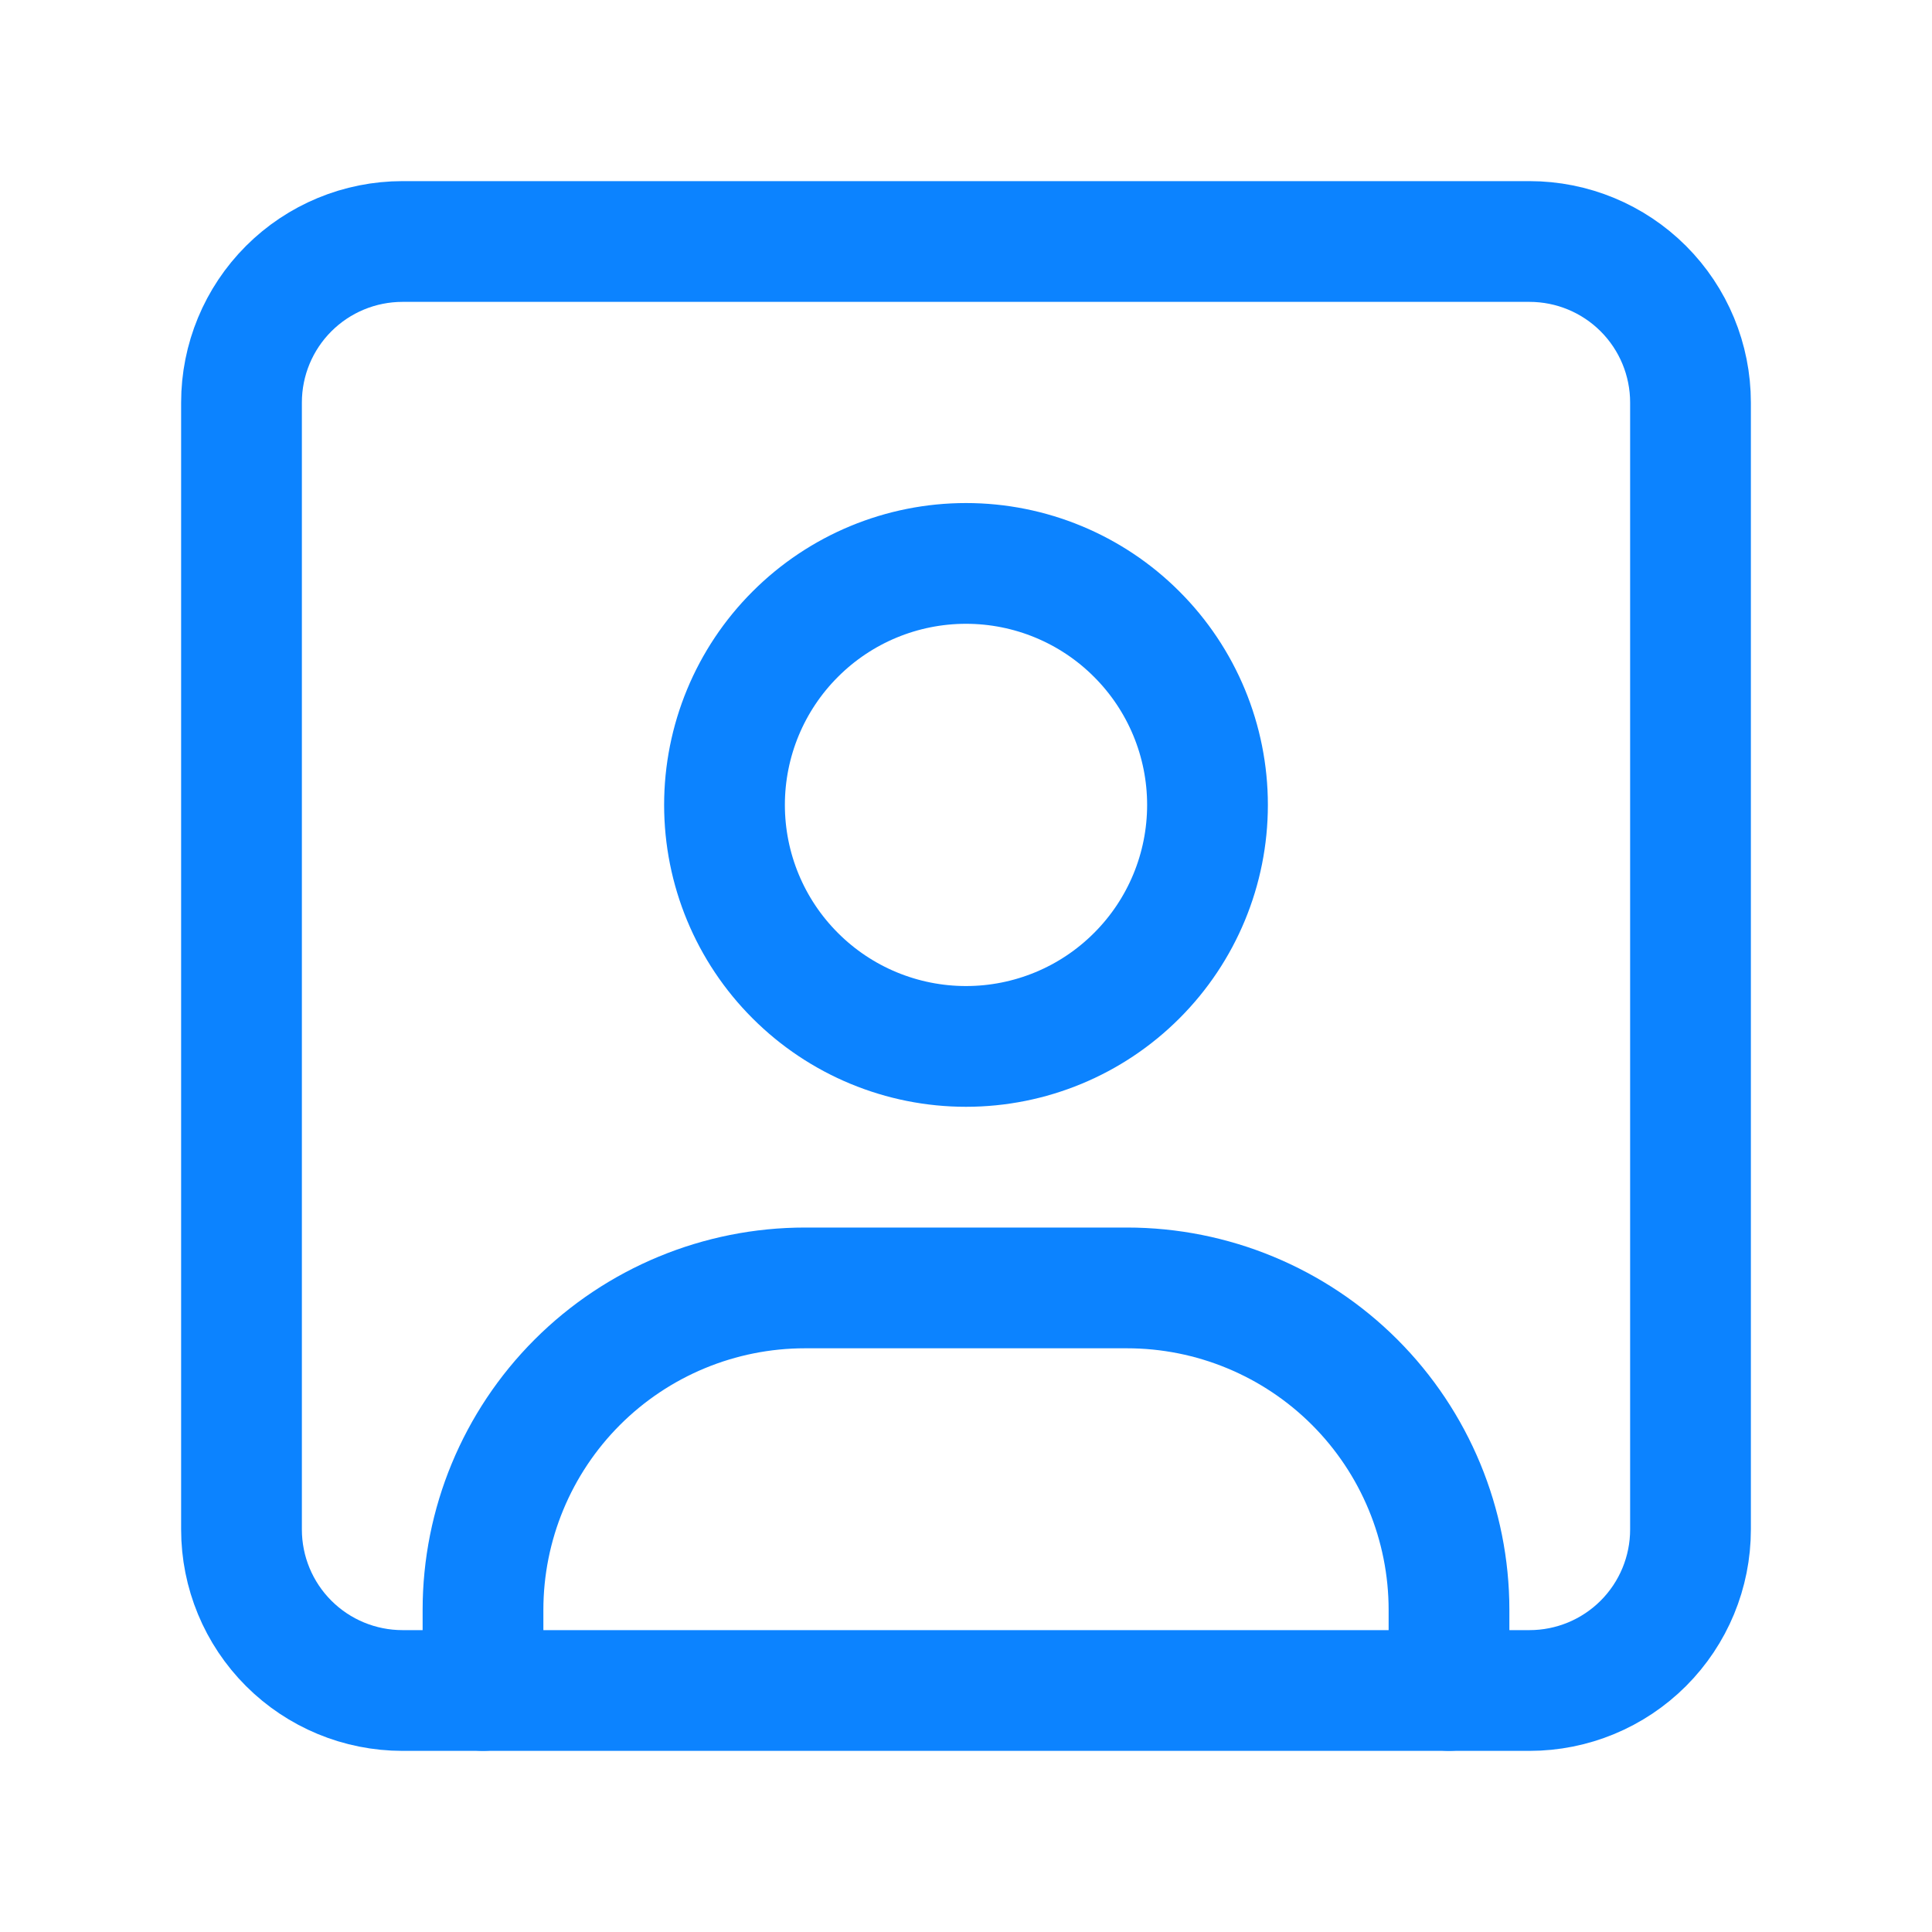 <svg width="32" height="32" viewBox="0 0 32 32" fill="none" xmlns="http://www.w3.org/2000/svg">
<g clip-path="url(#clip0_3279_10824)">
<path d="M12 13.332C12 14.393 12.421 15.41 13.172 16.16C13.922 16.911 14.939 17.332 16 17.332C17.061 17.332 18.078 16.911 18.828 16.16C19.579 15.41 20 14.393 20 13.332C20 12.271 19.579 11.254 18.828 10.504C18.078 9.753 17.061 9.332 16 9.332C14.939 9.332 13.922 9.753 13.172 10.504C12.421 11.254 12 12.271 12 13.332Z" stroke="#0C83FF" stroke-width="2" stroke-linecap="round" stroke-linejoin="round"/>
<path d="M8 27.999V26.665C8 25.251 8.562 23.894 9.562 22.894C10.562 21.894 11.919 21.332 13.333 21.332H18.667C20.081 21.332 21.438 21.894 22.438 22.894C23.438 23.894 24 25.251 24 26.665V27.999" stroke="#0C83FF" stroke-width="2" stroke-linecap="round" stroke-linejoin="round"/>
<path d="M4 6.667C4 5.959 4.281 5.281 4.781 4.781C5.281 4.281 5.959 4 6.667 4H25.333C26.041 4 26.719 4.281 27.219 4.781C27.719 5.281 28 5.959 28 6.667V25.333C28 26.041 27.719 26.719 27.219 27.219C26.719 27.719 26.041 28 25.333 28H6.667C5.959 28 5.281 27.719 4.781 27.219C4.281 26.719 4 26.041 4 25.333V6.667Z" stroke="#0C83FF" stroke-width="2" stroke-linecap="round" stroke-linejoin="round"/>
</g>
<defs>
<clipPath id="clip0_3279_10824">
<rect width="32" height="32" fill="white"/>
</clipPath>
</defs>
</svg>
